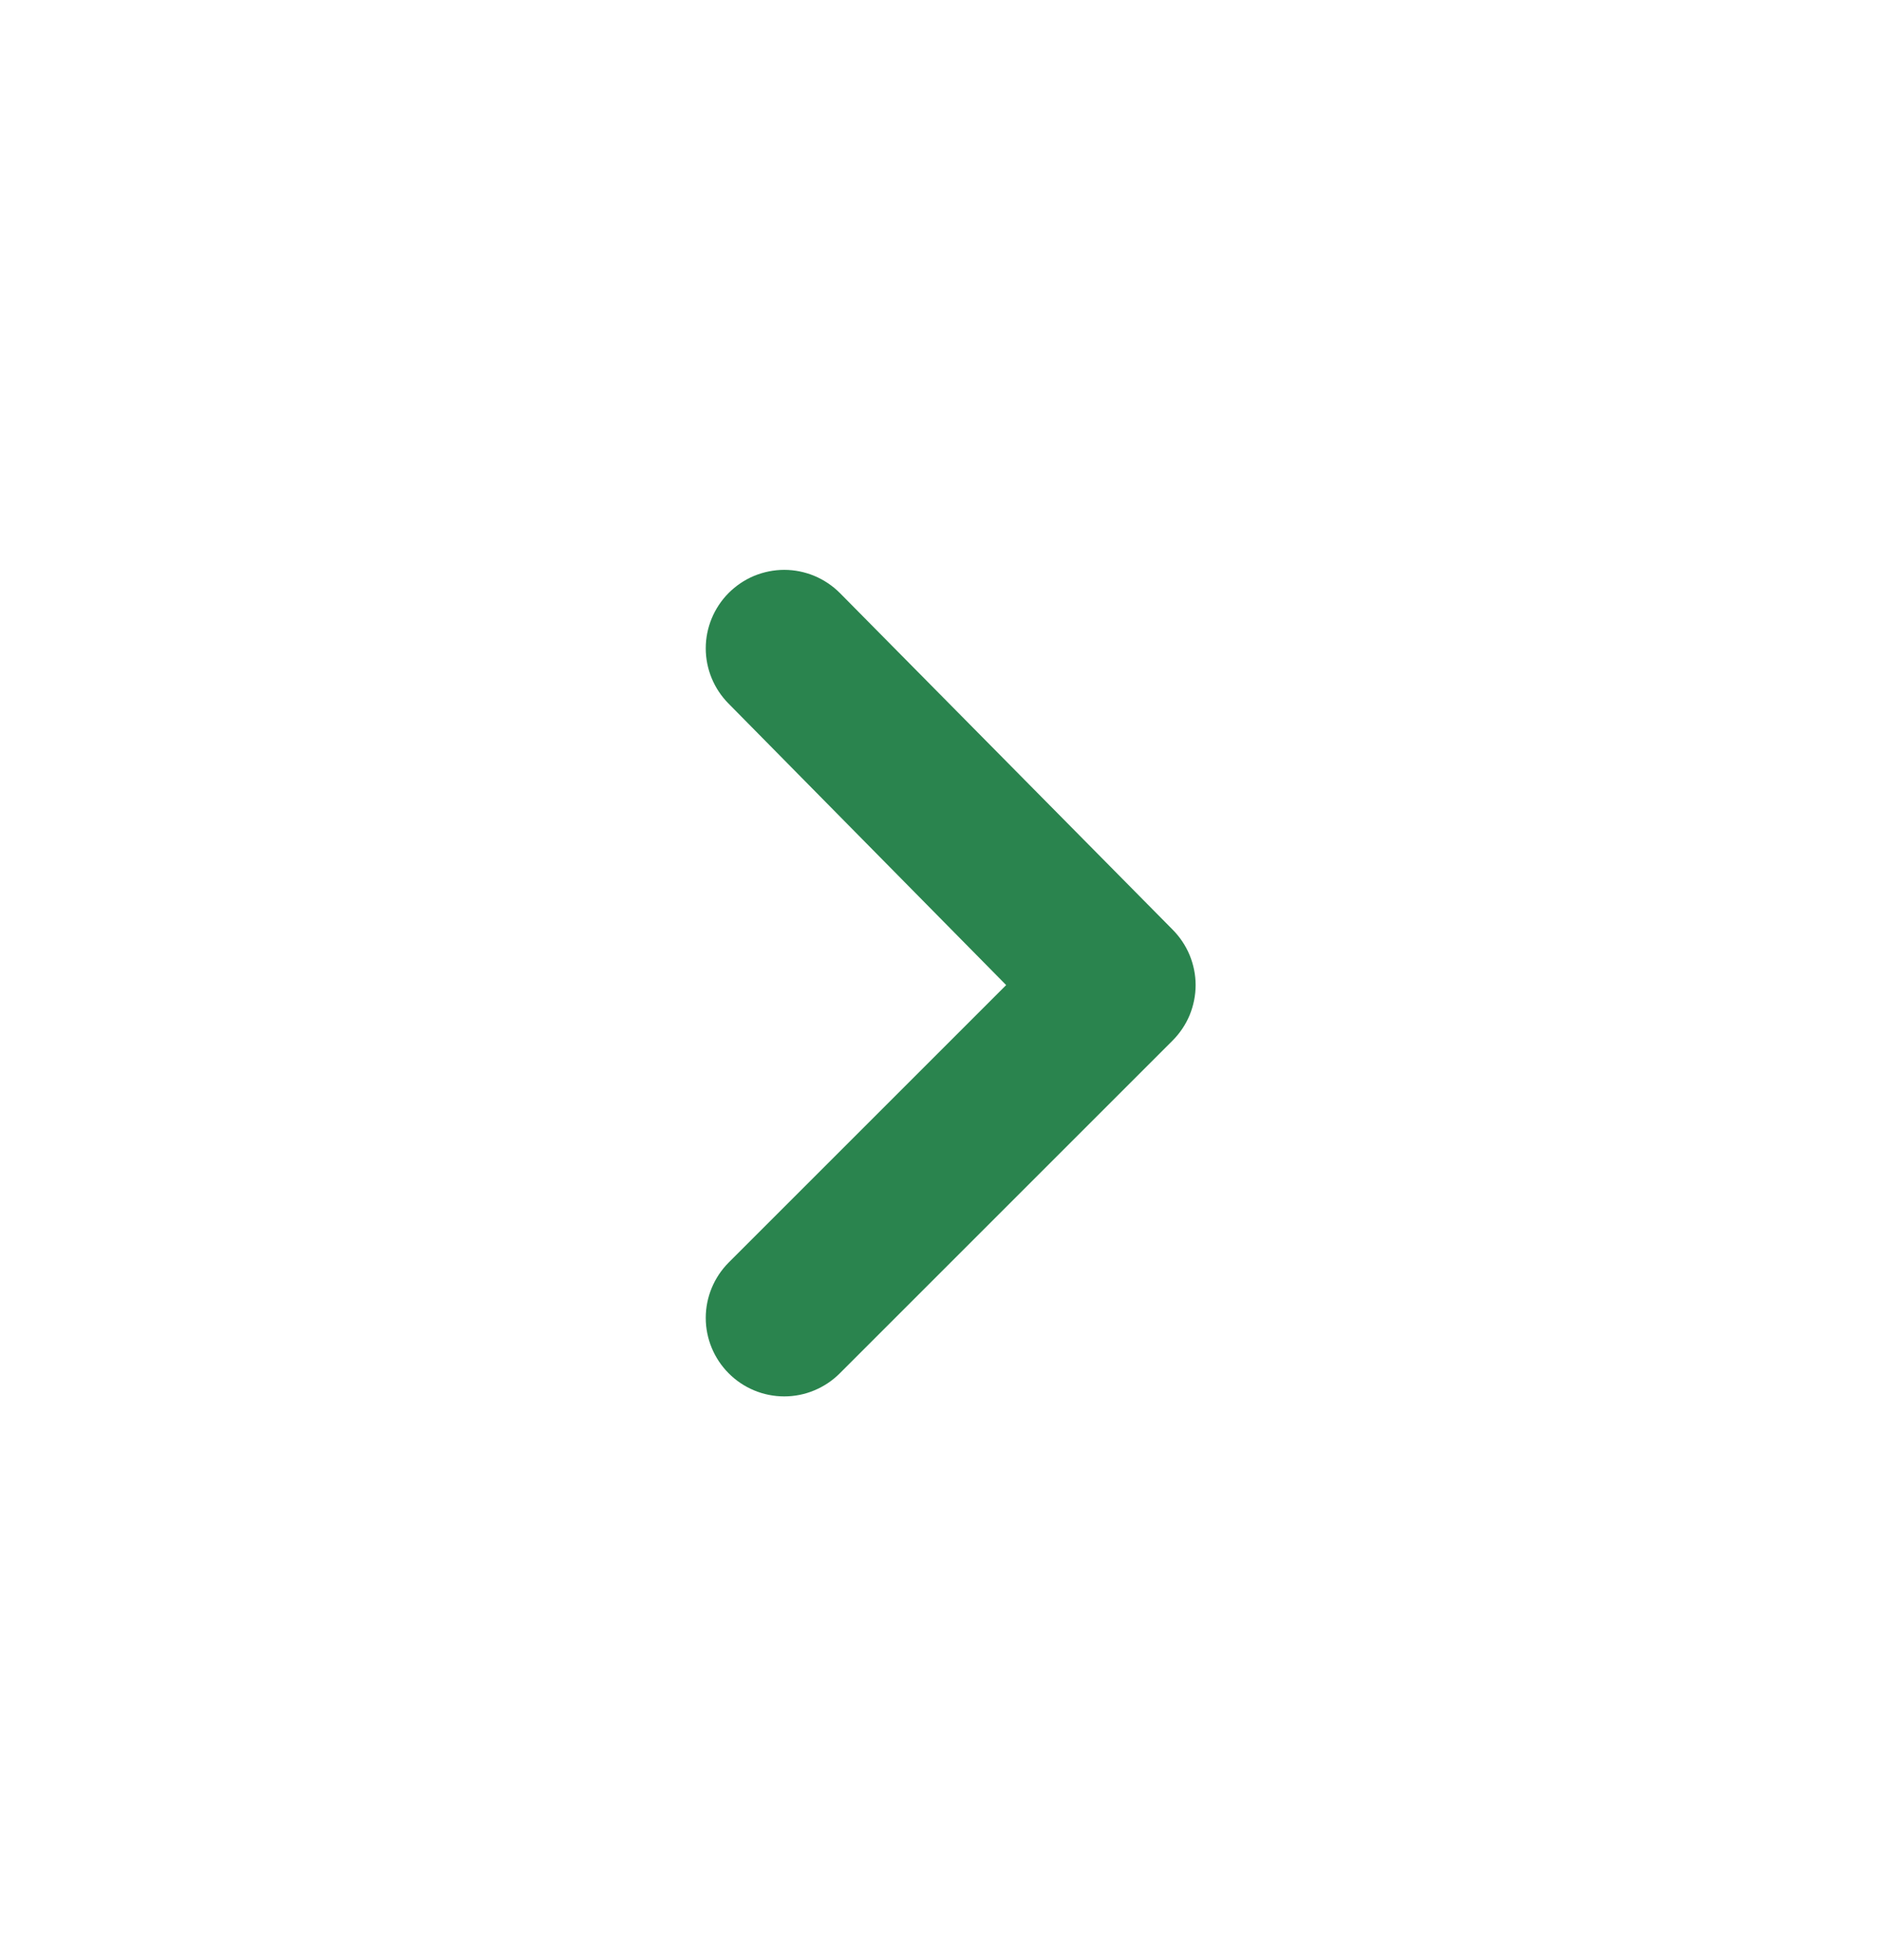 <svg width="24" height="25" viewBox="0 0 24 25" fill="none" xmlns="http://www.w3.org/2000/svg">
<g id="icon/angle-up">
<path id="Vector" d="M9.291 7.564C9.105 7.752 9 8.005 9 8.269C9 8.533 9.105 8.787 9.291 8.974L12.831 12.564L9.291 16.104C9.105 16.292 9 16.545 9 16.809C9 17.073 9.105 17.327 9.291 17.514C9.384 17.608 9.494 17.682 9.616 17.733C9.738 17.784 9.869 17.81 10.001 17.81C10.133 17.81 10.264 17.784 10.385 17.733C10.507 17.682 10.618 17.608 10.711 17.514L14.951 13.274C15.044 13.181 15.119 13.071 15.17 12.949C15.22 12.827 15.247 12.696 15.247 12.564C15.247 12.432 15.22 12.302 15.17 12.18C15.119 12.058 15.044 11.947 14.951 11.854L10.711 7.564C10.618 7.471 10.507 7.396 10.385 7.345C10.264 7.295 10.133 7.268 10.001 7.268C9.869 7.268 9.738 7.295 9.616 7.345C9.494 7.396 9.384 7.471 9.291 7.564Z" fill="#2A844E"/>
</g>
</svg>
